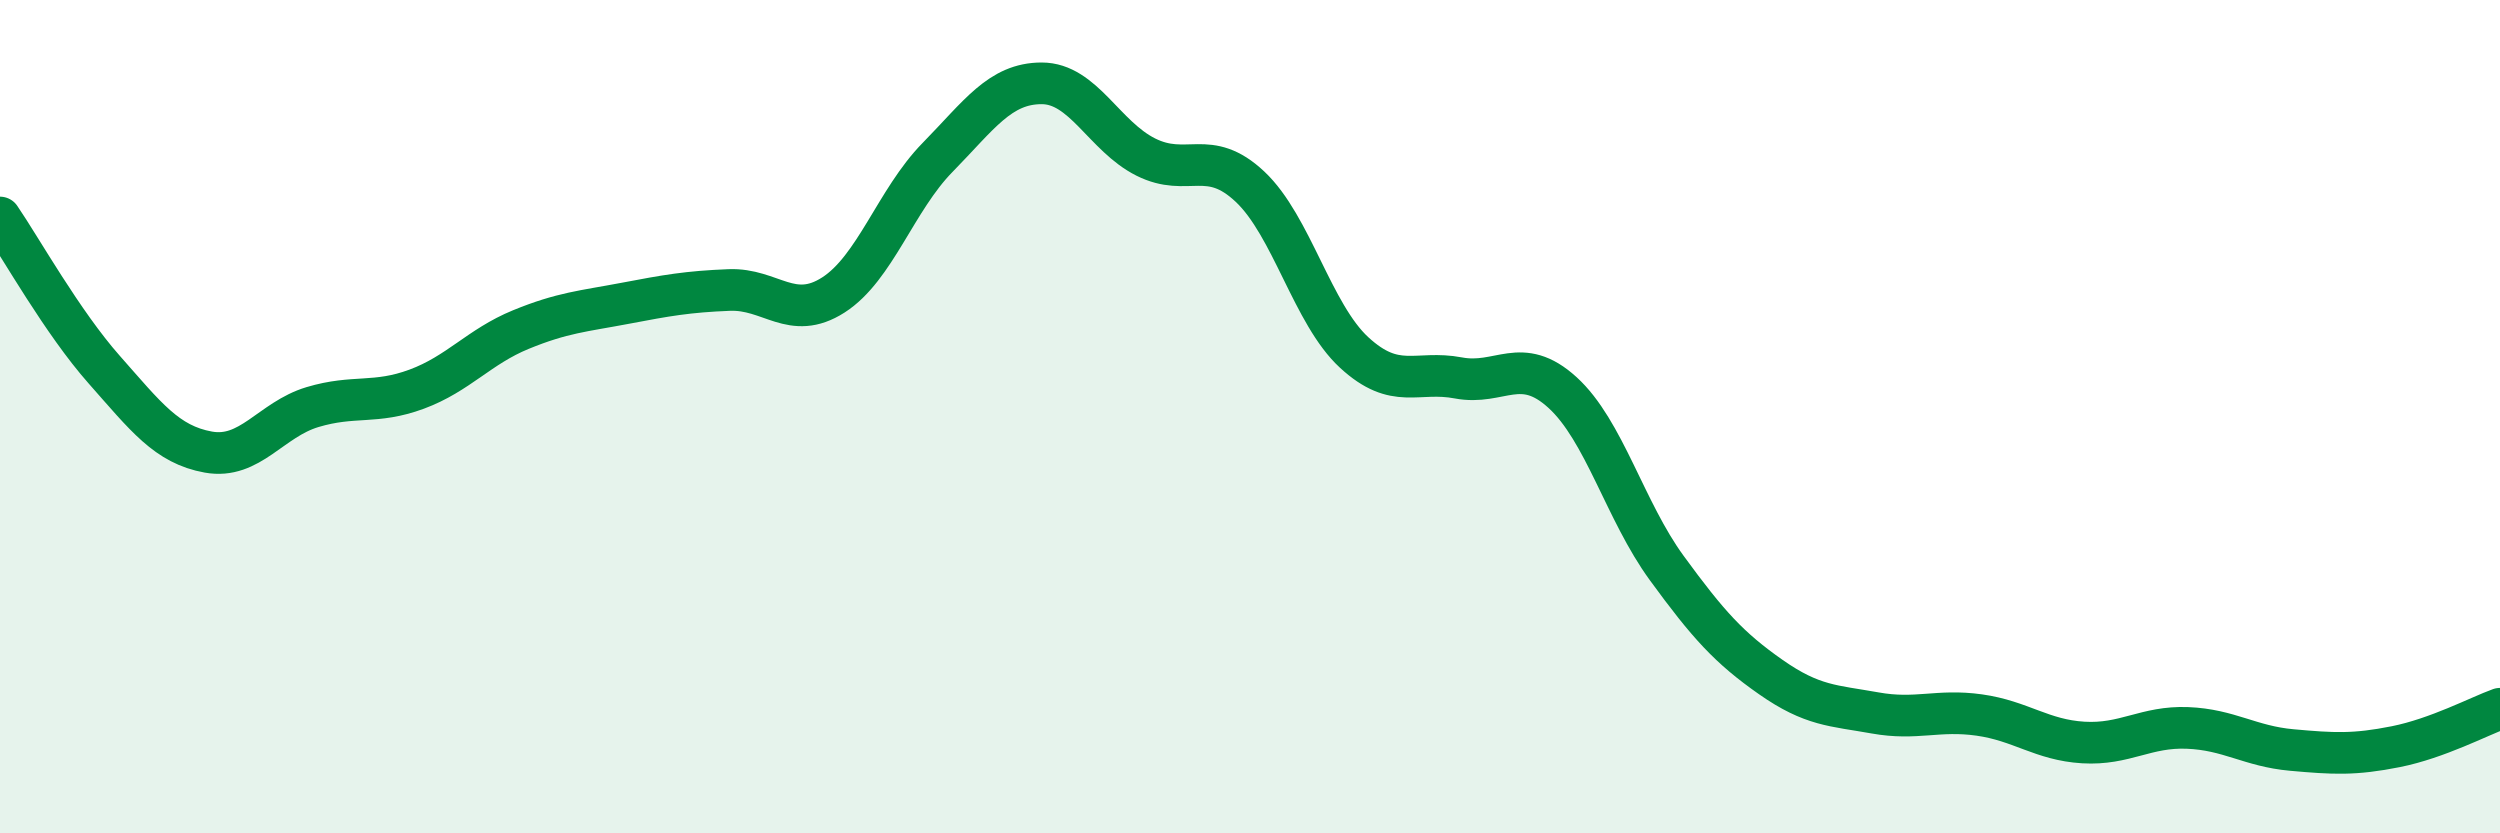 
    <svg width="60" height="20" viewBox="0 0 60 20" xmlns="http://www.w3.org/2000/svg">
      <path
        d="M 0,5.22 C 0.5,5.95 1.5,7.74 2.5,8.87 C 3.5,10 4,10.67 5,10.85 C 6,11.03 6.5,10.07 7.5,9.77 C 8.5,9.47 9,9.71 10,9.34 C 11,8.97 11.5,8.32 12.5,7.91 C 13.5,7.5 14,7.47 15,7.28 C 16,7.09 16.5,7 17.5,6.96 C 18.5,6.92 19,7.72 20,7.08 C 21,6.44 21.5,4.8 22.5,3.78 C 23.5,2.76 24,2 25,2 C 26,2 26.5,3.27 27.5,3.77 C 28.5,4.27 29,3.54 30,4.48 C 31,5.42 31.5,7.54 32.5,8.46 C 33.5,9.38 34,8.88 35,9.07 C 36,9.26 36.5,8.51 37.5,9.42 C 38.5,10.33 39,12.26 40,13.63 C 41,15 41.5,15.55 42.5,16.25 C 43.5,16.95 44,16.93 45,17.11 C 46,17.29 46.5,17.02 47.5,17.16 C 48.5,17.3 49,17.76 50,17.82 C 51,17.88 51.5,17.43 52.5,17.47 C 53.5,17.51 54,17.91 55,18 C 56,18.09 56.5,18.12 57.5,17.92 C 58.5,17.72 59.5,17.19 60,17.01L60 20L0 20Z"
        fill="#008740"
        opacity="0.1"
        stroke-linecap="round"
        stroke-linejoin="round"
      />
      <path
        d="M 0,5.22 C 0.5,5.95 1.5,7.74 2.5,8.87 C 3.5,10 4,10.67 5,10.85 C 6,11.03 6.5,10.07 7.5,9.77 C 8.5,9.47 9,9.71 10,9.34 C 11,8.97 11.5,8.32 12.5,7.91 C 13.5,7.5 14,7.47 15,7.28 C 16,7.09 16.5,7 17.5,6.96 C 18.5,6.92 19,7.72 20,7.08 C 21,6.44 21.5,4.8 22.5,3.78 C 23.5,2.76 24,2 25,2 C 26,2 26.5,3.27 27.5,3.77 C 28.5,4.27 29,3.54 30,4.48 C 31,5.42 31.5,7.54 32.5,8.46 C 33.5,9.38 34,8.88 35,9.07 C 36,9.26 36.5,8.51 37.5,9.42 C 38.5,10.33 39,12.26 40,13.63 C 41,15 41.5,15.55 42.5,16.25 C 43.5,16.95 44,16.93 45,17.11 C 46,17.29 46.5,17.02 47.5,17.16 C 48.5,17.3 49,17.76 50,17.82 C 51,17.88 51.5,17.43 52.5,17.47 C 53.5,17.51 54,17.91 55,18 C 56,18.09 56.5,18.12 57.5,17.92 C 58.5,17.72 59.5,17.19 60,17.01"
        stroke="#008740"
        stroke-width="1"
        fill="none"
        stroke-linecap="round"
        stroke-linejoin="round"
      />
    </svg>
  